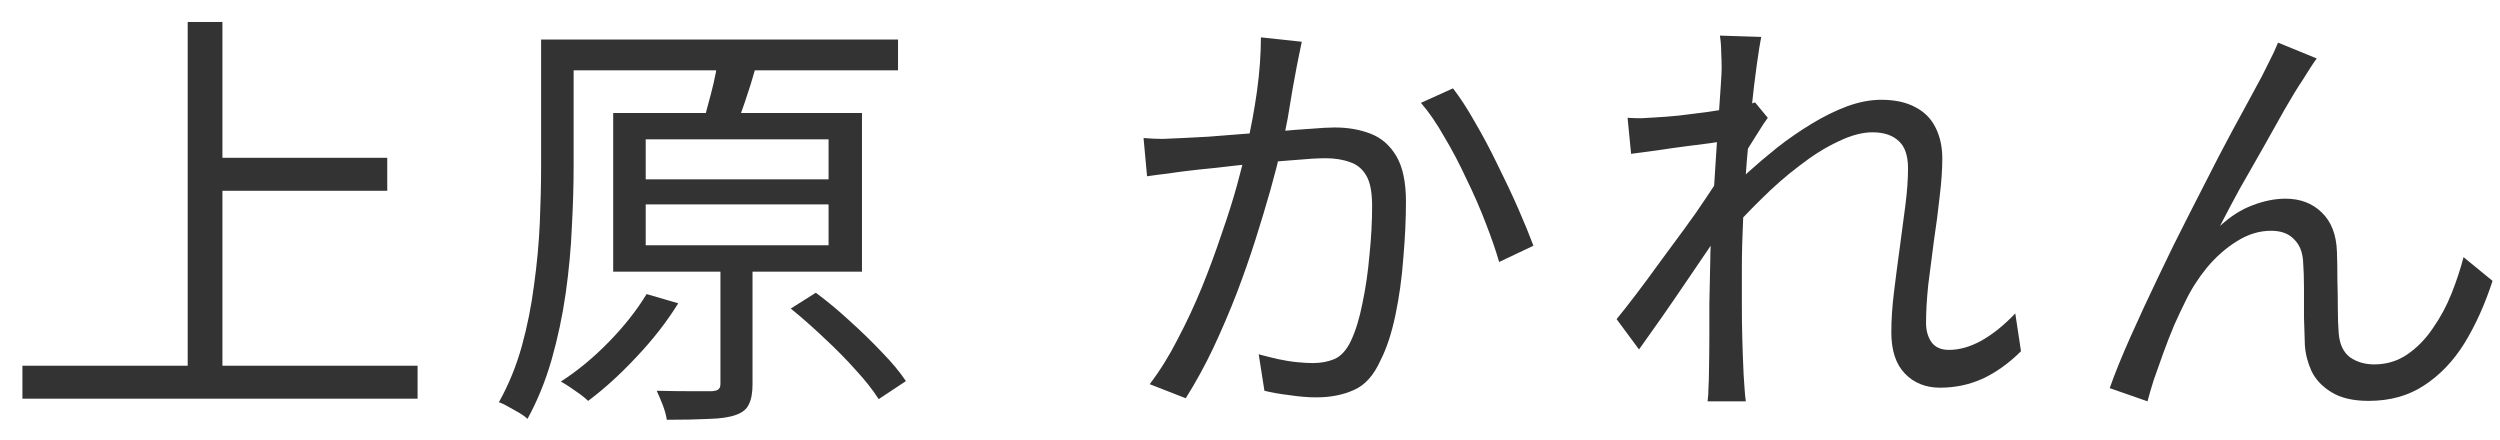 <svg width="91" height="16" viewBox="0 0 91 16" fill="none" xmlns="http://www.w3.org/2000/svg">
<path d="M84.329 2.128C84.265 2.213 84.185 2.331 84.089 2.48C84.004 2.619 83.913 2.763 83.817 2.912C83.636 3.179 83.417 3.536 83.161 3.984C82.916 4.421 82.649 4.896 82.361 5.408C82.073 5.909 81.79 6.405 81.513 6.896C81.246 7.387 81.012 7.829 80.809 8.224C81.193 7.872 81.588 7.621 81.993 7.472C82.409 7.312 82.809 7.232 83.193 7.232C83.726 7.232 84.164 7.397 84.505 7.728C84.857 8.059 85.044 8.539 85.065 9.168C85.076 9.488 85.081 9.829 85.081 10.192C85.092 10.544 85.097 10.891 85.097 11.232C85.097 11.563 85.108 11.861 85.129 12.128C85.161 12.533 85.3 12.827 85.545 13.008C85.79 13.179 86.084 13.264 86.425 13.264C86.862 13.264 87.257 13.147 87.609 12.912C87.972 12.667 88.286 12.347 88.553 11.952C88.83 11.557 89.06 11.131 89.241 10.672C89.422 10.213 89.566 9.776 89.673 9.36L90.729 10.224C90.452 11.077 90.11 11.835 89.705 12.496C89.3 13.147 88.809 13.659 88.233 14.032C87.668 14.405 86.996 14.592 86.217 14.592C85.652 14.592 85.198 14.485 84.857 14.272C84.526 14.069 84.286 13.813 84.137 13.504C83.998 13.195 83.918 12.88 83.897 12.56C83.886 12.251 83.876 11.915 83.865 11.552C83.865 11.189 83.865 10.832 83.865 10.48C83.865 10.128 83.854 9.808 83.833 9.52C83.812 9.168 83.7 8.896 83.497 8.704C83.305 8.501 83.028 8.4 82.665 8.4C82.238 8.4 81.822 8.528 81.417 8.784C81.022 9.029 80.66 9.349 80.329 9.744C80.009 10.139 79.748 10.549 79.545 10.976C79.428 11.211 79.294 11.493 79.145 11.824C79.006 12.155 78.873 12.496 78.745 12.848C78.617 13.2 78.5 13.531 78.393 13.84C78.297 14.149 78.222 14.405 78.169 14.608L76.793 14.128C76.985 13.584 77.236 12.965 77.545 12.272C77.854 11.579 78.19 10.853 78.553 10.096C78.916 9.328 79.289 8.571 79.673 7.824C80.057 7.067 80.42 6.357 80.761 5.696C81.113 5.024 81.428 4.437 81.705 3.936C81.982 3.424 82.19 3.04 82.329 2.784C82.425 2.592 82.521 2.4 82.617 2.208C82.724 2.005 82.825 1.787 82.921 1.552L84.329 2.128Z" fill="#333333"/>
<path d="M73.564 12.784C73.137 13.211 72.678 13.541 72.188 13.776C71.697 14 71.174 14.112 70.62 14.112C70.097 14.112 69.67 13.941 69.34 13.6C69.009 13.259 68.844 12.757 68.844 12.096C68.844 11.648 68.876 11.163 68.94 10.64C69.004 10.117 69.073 9.584 69.148 9.04C69.222 8.485 69.292 7.963 69.356 7.472C69.42 6.971 69.452 6.523 69.452 6.128C69.452 5.669 69.34 5.339 69.116 5.136C68.892 4.923 68.572 4.816 68.156 4.816C67.782 4.816 67.366 4.928 66.908 5.152C66.449 5.365 65.98 5.659 65.5 6.032C65.02 6.395 64.55 6.805 64.092 7.264C63.633 7.712 63.212 8.16 62.828 8.608L62.86 7.024C63.062 6.811 63.318 6.56 63.628 6.272C63.948 5.984 64.3 5.685 64.684 5.376C65.078 5.067 65.494 4.779 65.932 4.512C66.369 4.245 66.801 4.032 67.228 3.872C67.665 3.712 68.081 3.632 68.476 3.632C68.977 3.632 69.393 3.723 69.724 3.904C70.054 4.075 70.3 4.325 70.46 4.656C70.62 4.976 70.7 5.349 70.7 5.776C70.7 6.171 70.668 6.629 70.604 7.152C70.55 7.664 70.481 8.197 70.396 8.752C70.321 9.307 70.252 9.845 70.188 10.368C70.134 10.891 70.108 11.355 70.108 11.76C70.108 12.027 70.172 12.256 70.3 12.448C70.438 12.64 70.652 12.736 70.94 12.736C71.324 12.736 71.718 12.624 72.124 12.4C72.54 12.165 72.95 11.835 73.356 11.408L73.564 12.784ZM62.812 5.136C62.684 5.147 62.486 5.173 62.22 5.216C61.964 5.248 61.67 5.285 61.34 5.328C61.009 5.371 60.673 5.419 60.332 5.472C59.99 5.515 59.67 5.557 59.372 5.6L59.244 4.288C59.414 4.299 59.58 4.304 59.74 4.304C59.91 4.293 60.092 4.283 60.284 4.272C60.508 4.261 60.78 4.24 61.1 4.208C61.43 4.165 61.772 4.123 62.124 4.08C62.486 4.027 62.822 3.973 63.132 3.92C63.452 3.856 63.702 3.792 63.884 3.728L64.348 4.288C64.252 4.416 64.145 4.576 64.028 4.768C63.91 4.949 63.793 5.136 63.676 5.328C63.558 5.52 63.457 5.691 63.372 5.84L62.876 8.016C62.694 8.304 62.47 8.645 62.204 9.04C61.937 9.435 61.654 9.851 61.356 10.288C61.068 10.715 60.774 11.141 60.476 11.568C60.177 11.984 59.905 12.368 59.66 12.72L58.844 11.616C59.046 11.371 59.281 11.072 59.548 10.72C59.825 10.357 60.113 9.968 60.412 9.552C60.721 9.136 61.02 8.731 61.308 8.336C61.606 7.931 61.868 7.557 62.092 7.216C62.326 6.875 62.502 6.597 62.62 6.384L62.684 5.568L62.812 5.136ZM62.668 2.48C62.668 2.299 62.662 2.107 62.652 1.904C62.652 1.701 62.636 1.499 62.604 1.296L64.108 1.344C64.065 1.557 64.012 1.893 63.948 2.352C63.884 2.8 63.82 3.333 63.756 3.952C63.702 4.571 63.644 5.221 63.58 5.904C63.526 6.587 63.484 7.264 63.452 7.936C63.42 8.597 63.404 9.211 63.404 9.776C63.404 10.256 63.404 10.704 63.404 11.12C63.404 11.525 63.409 11.931 63.42 12.336C63.43 12.731 63.446 13.163 63.468 13.632C63.478 13.771 63.489 13.931 63.5 14.112C63.51 14.293 63.526 14.459 63.548 14.608H62.156C62.177 14.459 62.188 14.293 62.188 14.112C62.198 13.941 62.204 13.792 62.204 13.664C62.214 13.152 62.22 12.699 62.22 12.304C62.22 11.909 62.22 11.504 62.22 11.088C62.23 10.661 62.241 10.155 62.252 9.568C62.252 9.333 62.262 9.013 62.284 8.608C62.305 8.192 62.332 7.739 62.364 7.248C62.396 6.747 62.428 6.24 62.46 5.728C62.492 5.216 62.524 4.736 62.556 4.288C62.588 3.829 62.614 3.44 62.636 3.12C62.657 2.8 62.668 2.587 62.668 2.48Z" fill="#333333"/>
<path d="M47.385 1.52C47.353 1.659 47.321 1.813 47.289 1.984C47.257 2.144 47.225 2.304 47.193 2.464C47.161 2.656 47.113 2.917 47.049 3.248C46.996 3.579 46.937 3.931 46.873 4.304C46.809 4.667 46.734 5.013 46.649 5.344C46.542 5.803 46.409 6.32 46.249 6.896C46.089 7.461 45.908 8.064 45.705 8.704C45.502 9.344 45.273 10 45.017 10.672C44.761 11.333 44.478 11.995 44.169 12.656C43.86 13.307 43.524 13.92 43.161 14.496L41.849 13.984C42.222 13.493 42.564 12.944 42.873 12.336C43.193 11.728 43.486 11.099 43.753 10.448C44.02 9.787 44.26 9.136 44.473 8.496C44.697 7.856 44.884 7.264 45.033 6.72C45.182 6.176 45.3 5.707 45.385 5.312C45.534 4.672 45.657 4.011 45.753 3.328C45.849 2.635 45.897 1.979 45.897 1.36L47.385 1.52ZM52.889 3.216C53.145 3.547 53.412 3.957 53.689 4.448C53.977 4.939 54.254 5.461 54.521 6.016C54.798 6.571 55.049 7.104 55.273 7.616C55.497 8.128 55.678 8.571 55.817 8.944L54.569 9.536C54.452 9.131 54.292 8.667 54.089 8.144C53.886 7.611 53.652 7.072 53.385 6.528C53.129 5.973 52.857 5.456 52.569 4.976C52.292 4.485 52.009 4.075 51.721 3.744L52.889 3.216ZM41.625 5.024C41.87 5.045 42.105 5.056 42.329 5.056C42.553 5.045 42.793 5.035 43.049 5.024C43.294 5.013 43.604 4.997 43.977 4.976C44.35 4.944 44.756 4.912 45.193 4.88C45.641 4.848 46.078 4.816 46.505 4.784C46.942 4.741 47.342 4.709 47.705 4.688C48.078 4.656 48.372 4.64 48.585 4.64C49.065 4.64 49.497 4.715 49.881 4.864C50.276 5.013 50.59 5.285 50.825 5.68C51.06 6.075 51.177 6.629 51.177 7.344C51.177 7.973 51.145 8.656 51.081 9.392C51.028 10.117 50.932 10.811 50.793 11.472C50.654 12.133 50.473 12.683 50.249 13.12C50.004 13.664 49.684 14.021 49.289 14.192C48.894 14.373 48.436 14.464 47.913 14.464C47.614 14.464 47.289 14.437 46.937 14.384C46.585 14.341 46.281 14.288 46.025 14.224L45.817 12.896C46.052 12.96 46.286 13.019 46.521 13.072C46.766 13.125 47.001 13.163 47.225 13.184C47.449 13.205 47.636 13.216 47.785 13.216C48.073 13.216 48.334 13.168 48.569 13.072C48.814 12.965 49.017 12.741 49.177 12.4C49.348 12.037 49.486 11.584 49.593 11.04C49.71 10.485 49.796 9.899 49.849 9.28C49.913 8.661 49.945 8.069 49.945 7.504C49.945 7.003 49.876 6.635 49.737 6.4C49.598 6.155 49.401 5.989 49.145 5.904C48.889 5.808 48.59 5.76 48.249 5.76C47.972 5.76 47.604 5.781 47.145 5.824C46.686 5.856 46.196 5.899 45.673 5.952C45.161 6.005 44.681 6.059 44.233 6.112C43.785 6.155 43.438 6.192 43.193 6.224C43.012 6.245 42.777 6.277 42.489 6.32C42.212 6.352 41.966 6.384 41.753 6.416L41.625 5.024Z" fill="#333333"/>
<path d="M20.384 1.44H32.688V2.56H20.384V1.44ZM19.696 1.44H20.88V6.08C20.88 6.741 20.859 7.467 20.816 8.256C20.784 9.035 20.709 9.84 20.592 10.672C20.475 11.493 20.304 12.299 20.08 13.088C19.856 13.867 19.563 14.587 19.2 15.248C19.125 15.173 19.024 15.099 18.896 15.024C18.768 14.949 18.635 14.875 18.496 14.8C18.368 14.725 18.256 14.672 18.16 14.64C18.512 14.011 18.79 13.333 18.992 12.608C19.195 11.872 19.344 11.125 19.44 10.368C19.547 9.6 19.616 8.853 19.648 8.128C19.68 7.392 19.696 6.709 19.696 6.08V1.44ZM23.504 7.44V8.928H30.16V7.44H23.504ZM23.504 5.072V6.528H30.16V5.072H23.504ZM22.32 4.112H31.376V9.888H22.32V4.112ZM26.224 9.28H27.392V13.984C27.392 14.293 27.349 14.533 27.264 14.704C27.189 14.885 27.029 15.019 26.784 15.104C26.549 15.189 26.224 15.237 25.808 15.248C25.403 15.269 24.891 15.28 24.272 15.28C24.251 15.131 24.203 14.955 24.128 14.752C24.053 14.56 23.979 14.384 23.904 14.224C24.384 14.235 24.805 14.24 25.168 14.24C25.541 14.24 25.792 14.24 25.92 14.24C26.048 14.229 26.128 14.203 26.16 14.16C26.203 14.128 26.224 14.064 26.224 13.968V9.28ZM26.112 2.32L27.504 2.464C27.387 2.88 27.259 3.291 27.12 3.696C26.982 4.101 26.854 4.453 26.736 4.752L25.552 4.576C25.627 4.363 25.696 4.123 25.76 3.856C25.835 3.589 25.904 3.323 25.968 3.056C26.032 2.779 26.08 2.533 26.112 2.32ZM28.784 11.232L29.696 10.656C30.102 10.955 30.512 11.296 30.928 11.68C31.355 12.064 31.75 12.448 32.112 12.832C32.475 13.205 32.763 13.552 32.976 13.872L31.984 14.528C31.782 14.208 31.504 13.856 31.152 13.472C30.8 13.077 30.416 12.688 30 12.304C29.584 11.909 29.179 11.552 28.784 11.232ZM23.536 10.704L24.688 11.04C24.272 11.712 23.765 12.363 23.168 12.992C22.581 13.621 21.995 14.155 21.408 14.592C21.344 14.528 21.248 14.448 21.12 14.352C21.003 14.267 20.88 14.181 20.752 14.096C20.624 14.011 20.512 13.941 20.416 13.888C21.014 13.504 21.59 13.029 22.144 12.464C22.709 11.888 23.174 11.301 23.536 10.704Z" fill="#333333"/>
<path d="M7.52 5.744H14.096V6.944H7.52V5.744ZM0.816 13.312H15.2V14.512H0.816V13.312ZM6.832 0.8H8.096V13.952H6.832V0.8Z" fill="#333333"/>
</svg>
